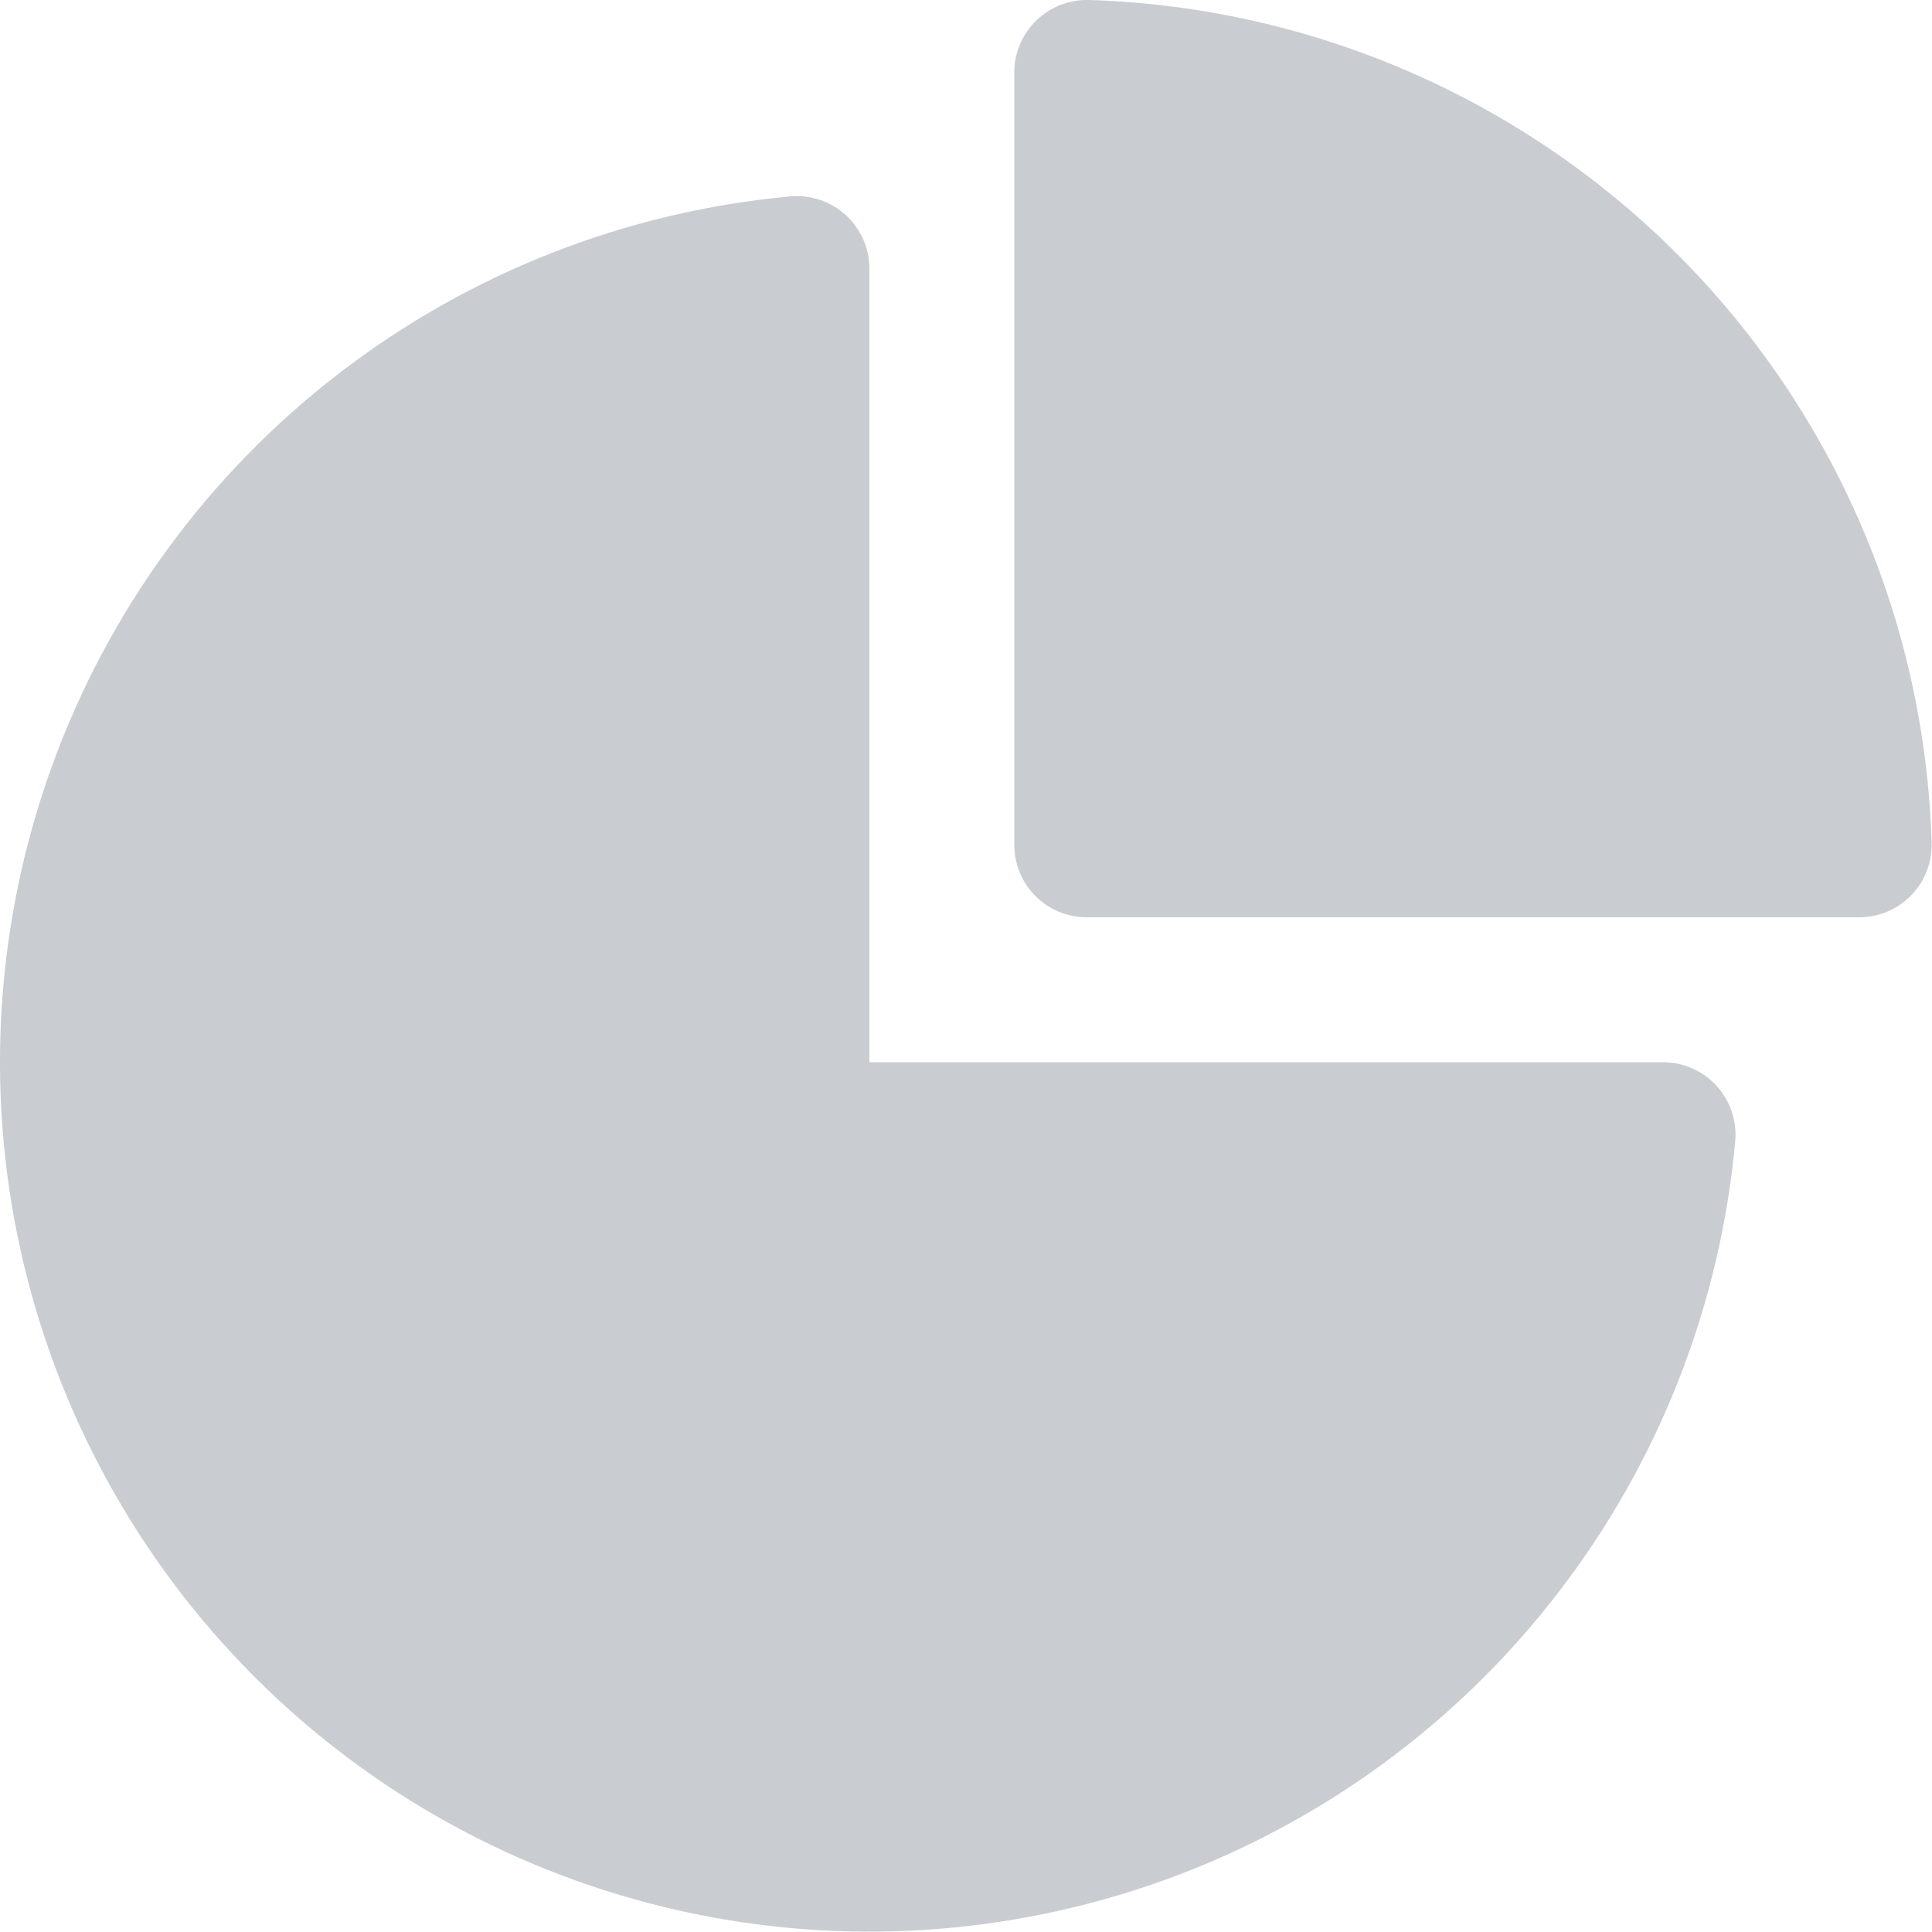 <svg width="20" height="20" viewBox="0 0 20 20" fill="none" xmlns="http://www.w3.org/2000/svg">
<path d="M10.728 0.212C10.8 0.142 10.885 0.088 10.978 0.051C11.072 0.015 11.172 -0.003 11.272 0C13.564 0.07 15.743 1.011 17.364 2.632C18.985 4.254 19.927 6.432 19.996 8.724C19.999 8.825 19.982 8.925 19.945 9.018C19.909 9.112 19.854 9.197 19.784 9.269C19.714 9.341 19.631 9.398 19.538 9.437C19.446 9.476 19.346 9.496 19.246 9.496H11.25C11.051 9.496 10.86 9.417 10.72 9.277C10.579 9.136 10.5 8.945 10.5 8.746V0.75C10.5 0.65 10.52 0.551 10.559 0.458C10.598 0.366 10.656 0.282 10.728 0.212ZM9 2.78C9 2.676 8.978 2.573 8.936 2.478C8.894 2.383 8.833 2.297 8.756 2.227C8.679 2.157 8.588 2.103 8.49 2.07C8.391 2.036 8.287 2.024 8.183 2.033C6.479 2.189 4.856 2.826 3.502 3.871C2.147 4.916 1.119 6.325 0.537 7.933C-0.045 9.542 -0.157 11.283 0.215 12.952C0.587 14.622 1.427 16.151 2.636 17.36C3.845 18.57 5.375 19.409 7.044 19.781C8.714 20.153 10.454 20.041 12.063 19.459C13.671 18.877 15.08 17.849 16.125 16.494C17.17 15.14 17.808 13.517 17.963 11.813C17.972 11.71 17.96 11.605 17.926 11.506C17.893 11.408 17.84 11.317 17.769 11.24C17.699 11.163 17.614 11.102 17.518 11.06C17.423 11.018 17.32 10.996 17.216 10.996H9V2.78Z" fill="#C9CCD1"/>
</svg>
